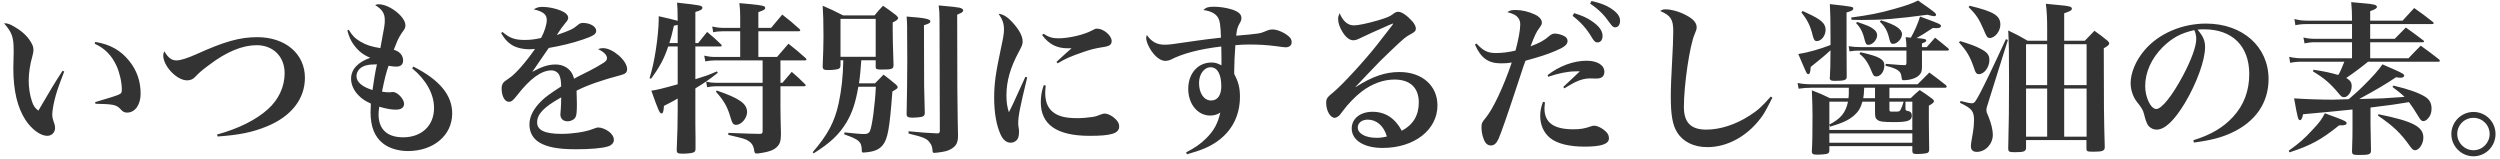 <svg width="550" height="35" viewBox="0 0 550 35" fill="none" xmlns="http://www.w3.org/2000/svg">
<path d="M13.768 15.556L14.128 15.736C12.688 19.48 12.4 20.38 11.968 22.144C11.68 23.368 11.5 24.556 11.5 25.168C11.5 25.816 11.572 26.104 12.004 27.364C12.076 27.652 12.112 27.832 12.112 28.156C12.112 29.128 11.392 29.884 10.384 29.884C8.908 29.884 7 28.48 5.632 26.428C3.832 23.692 2.932 19.912 2.932 15.052C2.932 14.8 2.932 14.8 3.004 11.632C3.004 11.38 3.004 11.164 3.004 11.056C3.004 8.176 2.644 7.132 0.88 5.116C1.708 5.116 2.212 5.296 3.328 5.98C5.056 6.988 6.316 8.248 7.036 9.688C7.288 10.192 7.36 10.552 7.36 11.092C7.36 11.416 7.288 11.704 7.108 12.424C6.604 14.116 6.316 16.168 6.316 17.752C6.316 19.336 6.568 20.956 7.036 22.324C7.36 23.296 7.684 23.764 8.44 24.34C10.78 20.308 12.184 17.968 13.768 15.556ZM20.824 9.616L20.968 9.22C24.244 9.76 26.584 11.092 28.42 13.396C30.112 15.484 30.94 17.896 30.94 20.596C30.94 23.044 29.716 24.772 27.952 24.772C27.376 24.772 27.016 24.592 26.512 24.016C25.648 23.044 24.892 22.9 21.004 22.828L20.932 22.468C24.1 21.532 25.468 21.1 26.044 20.848C26.692 20.56 26.8 20.416 26.8 19.696C26.8 18.112 26.332 16.024 25.648 14.512C24.568 12.172 23.056 10.624 20.824 9.616ZM47.86 30.028L47.752 29.596C52.468 28.3 56.32 26.392 58.948 24.016C61.288 21.928 62.62 19.084 62.62 16.096C62.62 12.46 60.1 9.94 56.464 9.94C53.368 9.94 49.84 11.38 46.096 14.224C44.476 15.412 43.972 15.844 42.964 16.888C42.496 17.428 41.848 17.68 41.164 17.68C38.896 17.68 35.908 14.548 35.908 12.172C35.908 11.884 35.98 11.668 36.16 11.272C36.952 12.676 37.744 13.288 38.788 13.288C39.724 13.288 41.092 12.856 43.216 11.92C49.408 9.112 52.792 8.176 56.608 8.176C62.8 8.176 67.084 11.848 67.084 17.104C67.084 21.748 64.096 25.6 58.732 27.796C55.6 29.092 52.612 29.704 47.86 30.028ZM76.408 6.7L76.732 6.556C77.488 7.816 78.064 8.428 79.288 9.148C80.548 9.904 81.7 10.264 83.68 10.588C84.652 5.44 84.652 5.44 84.652 4.36C84.652 2.956 84.04 2.02 82.528 1.12C82.852 0.976 82.96 0.94 83.32 0.94C85.696 0.94 89.188 3.676 89.188 5.548C89.188 6.124 89.116 6.268 88.324 7.348C88.144 7.6 87.676 8.428 87.46 8.896C87.388 9.076 87.172 9.616 86.848 10.408C86.812 10.516 86.74 10.696 86.632 10.948C87.928 11.308 88.684 12.172 88.684 13.324C88.684 14.188 88.144 14.656 87.172 14.656C86.74 14.656 86.416 14.62 85.48 14.476C84.94 16.06 84.652 17.14 84.04 20.164C84.616 20.272 85.156 20.308 85.66 20.308C85.804 20.308 85.912 20.308 86.056 20.272C86.272 20.236 86.416 20.236 86.452 20.236C87.424 20.236 88.9 21.784 88.9 22.828C88.9 23.656 88.252 24.124 87.1 24.124C86.164 24.124 85.048 23.944 83.428 23.476C83.32 24.304 83.284 24.736 83.284 25.168C83.284 28.444 85.192 30.208 88.684 30.208C92.752 30.208 95.488 27.652 95.488 23.764C95.488 20.704 93.796 17.608 90.664 15.016L90.952 14.656C96.712 17.572 99.484 20.92 99.484 24.952C99.484 29.776 95.38 33.232 89.728 33.232C87.64 33.232 85.624 32.62 84.292 31.576C82.42 30.136 81.52 27.868 81.52 24.664C81.52 24.16 81.556 23.692 81.592 22.792C80.332 22.216 79.684 21.784 78.964 21.064C77.848 19.984 77.236 18.616 77.236 17.32C77.236 15.268 78.712 13.684 81.448 12.712C79.864 12.028 78.892 11.272 77.92 9.976C77.236 9.076 76.84 8.248 76.408 6.7ZM82.924 14.152C80.908 14.152 79.864 14.44 79.108 15.16C78.676 15.592 78.424 16.168 78.424 16.744C78.424 18.04 79.684 19.12 81.952 19.804C82.168 18.148 82.564 15.736 82.924 14.152ZM110.248 7.276L110.536 7.024C112.156 8.392 113.236 8.788 115.468 8.788C116.62 8.788 117.628 8.68 119.032 8.356C119.752 7.096 120.292 5.368 120.292 4.396C120.292 3.172 119.464 2.524 117.412 2.056C118.168 1.624 118.528 1.516 119.356 1.516C120.616 1.516 122.2 1.84 123.424 2.344C124.432 2.776 125.008 3.316 125.008 3.928C125.008 4.216 124.828 4.576 124.396 5.044C123.82 5.728 123.172 6.628 122.488 7.708C125.692 6.592 126.016 6.412 127.24 5.404C127.528 5.152 127.852 5.044 128.248 5.044C129.832 5.044 131.164 5.836 131.164 6.772C131.164 7.528 130.516 7.924 128.176 8.716C125.944 9.472 123.604 10.048 120.724 10.552C119.644 12.1 119.356 12.532 118.96 13.108C117.592 15.124 117.592 15.124 117.088 15.808C119.284 14.62 120.688 14.188 122.236 14.188C123.424 14.188 124.54 14.62 125.296 15.412C125.764 15.916 126.016 16.348 126.304 17.32C126.916 16.96 126.916 16.96 129.724 15.556C130.804 15.016 132.1 14.26 132.82 13.792C133.324 13.468 133.54 13.144 133.54 12.82C133.54 12.1 132.856 11.416 131.56 10.804C132.1 10.624 132.316 10.588 132.676 10.588C134.8 10.588 137.968 13.324 137.968 15.196C137.968 15.916 137.608 16.276 136.564 16.528C132.46 17.608 129.148 18.76 126.844 19.948C126.916 22.36 126.916 22.432 126.916 22.792C126.916 24.556 126.844 25.348 126.628 25.744C126.34 26.32 125.62 26.68 124.864 26.68C123.892 26.68 123.28 26.104 123.28 25.168C123.28 25.06 123.28 25.06 123.388 23.728C123.424 22.9 123.46 22.396 123.46 21.424C119.608 23.584 118.168 25.096 118.168 26.932C118.168 28.66 119.86 29.452 123.532 29.452C125.872 29.452 128.572 29.056 130.156 28.48C131.092 28.12 131.344 28.048 131.668 28.048C132.244 28.048 133.144 28.372 133.864 28.876C134.62 29.416 135.052 30.1 135.052 30.784C135.052 31.432 134.548 31.972 133.72 32.224C132.388 32.62 129.94 32.836 126.7 32.836C122.74 32.836 120.292 32.368 118.564 31.288C117.196 30.424 116.476 29.056 116.476 27.364C116.476 25.636 117.376 23.872 119.212 22.108C120.076 21.28 120.976 20.632 123.46 19.012C123.424 17.644 123.316 17.176 123.028 16.492C122.704 15.88 122.056 15.484 121.3 15.484C119.104 15.484 116.584 17.32 113.776 20.956C112.84 22.144 112.516 22.396 111.94 22.396C111.04 22.396 110.356 21.136 110.356 19.444C110.356 19.012 110.464 18.616 110.644 18.328C110.896 17.968 110.932 17.932 112.048 17.176C113.416 16.276 115.792 13.54 117.7 10.768C117.124 10.804 116.764 10.84 116.512 10.84C114.928 10.84 113.344 10.444 112.408 9.76C111.544 9.184 110.968 8.5 110.248 7.276ZM167.776 13.288H157.264C156.58 13.288 155.932 13.36 155.176 13.504L154.924 12.244C155.68 12.424 156.508 12.532 157.264 12.532H162.844V6.88H158.956C158.308 6.88 157.516 6.952 156.904 7.096L156.688 5.836C157.48 6.016 158.2 6.124 158.956 6.124H162.844V3.676C162.844 2.596 162.808 2.02 162.664 0.688C163.708 0.796 164.536 0.868 165.076 0.904C167.848 1.192 168.352 1.3 168.352 1.768C168.352 2.056 168.028 2.272 166.84 2.668V6.124H169.648C170.692 4.864 170.692 4.864 172.096 3.208C173.788 4.54 174.292 4.936 175.84 6.34C175.984 6.484 176.056 6.592 176.056 6.664C176.056 6.808 175.912 6.88 175.66 6.88H166.84V12.532H170.944C172.024 11.272 172.348 10.876 173.464 9.616C175.156 10.948 175.66 11.38 177.244 12.784C177.388 12.928 177.424 13 177.424 13.072C177.424 13.216 177.28 13.288 177.064 13.288H171.7V18.22H172.132C173.032 17.14 173.32 16.816 174.184 15.808C175.48 16.924 175.876 17.284 177.1 18.508C177.208 18.616 177.244 18.724 177.244 18.76C177.244 18.904 177.1 18.976 176.92 18.976H171.7V23.368C171.7 24.592 171.736 26.788 171.808 29.38C171.808 31.036 171.592 31.72 170.836 32.404C170.188 33.016 169.108 33.412 167.632 33.628C166.948 33.736 166.732 33.772 166.516 33.772C166.084 33.772 166.012 33.664 165.904 33.016C165.796 32.116 165.364 31.432 164.644 31C163.996 30.568 163.708 30.496 160.216 29.668L160.252 29.236C165.076 29.416 165.076 29.416 167.128 29.452C167.632 29.452 167.776 29.308 167.776 28.876V18.976H157.552C156.868 18.976 156.256 19.048 155.572 19.192L155.356 17.968C156.148 18.148 156.76 18.22 157.588 18.22H167.776V13.288ZM152.98 9.472H153.592C154.456 8.392 154.708 8.068 155.572 7.024C156.904 8.14 157.336 8.5 158.596 9.724C158.74 9.868 158.776 9.94 158.776 10.048C158.776 10.156 158.668 10.228 158.452 10.228H152.98V17.428C155.068 16.78 155.86 16.528 157.732 15.7L157.912 16.024C155.896 17.608 155.14 18.112 152.98 19.444V27.364L153.016 30.532V32.692C153.016 33.196 152.908 33.412 152.512 33.556C152.152 33.7 151.072 33.808 150.28 33.808C149.092 33.808 148.876 33.7 148.876 32.98C149.02 29.956 149.092 26.572 149.092 24.376V21.676C147.976 22.324 147.832 22.396 146.068 23.296C145.996 24.556 145.852 24.952 145.528 24.952C145.132 24.952 144.844 24.34 143.296 19.948C144.268 19.84 146.032 19.408 149.092 18.544V10.228H147.004C146.176 12.784 145.06 14.872 143.224 17.32L142.9 17.212C143.584 14.944 143.908 13.324 144.304 10.84C144.628 8.788 144.916 5.836 144.916 4.468C144.916 4.288 144.916 3.964 144.916 3.568C147.004 4.036 147.616 4.18 149.092 4.576C149.056 1.768 149.056 1.768 148.948 0.58C154.24 1.156 154.528 1.228 154.528 1.732C154.528 2.056 154.132 2.308 152.98 2.632V9.472ZM149.092 9.472V5.476C148.768 5.548 148.66 5.584 148.264 5.656C147.796 7.708 147.616 8.356 147.256 9.472H149.092ZM157.516 20.2L157.66 19.912C162.7 21.64 164.356 22.792 164.356 24.664C164.356 25.996 163.096 27.472 161.944 27.472C161.332 27.472 161.08 27.148 160.684 25.744C160.036 23.512 159.28 22.144 157.516 20.2ZM192.652 13.252H189.484C189.376 14.98 189.196 16.924 188.98 18.328H192.508C193.3 17.536 193.552 17.284 194.38 16.42C195.568 17.32 195.928 17.608 197.044 18.544C197.368 18.832 197.476 18.976 197.476 19.156C197.476 19.444 197.476 19.444 196.324 20.128C195.712 28.3 195.316 30.532 194.2 31.936C193.552 32.728 192.688 33.196 191.32 33.412C190.852 33.484 190.312 33.556 189.952 33.556C189.628 33.556 189.592 33.484 189.592 32.98C189.52 31.144 189.016 30.712 185.74 29.56L185.776 29.128C187.792 29.344 189.34 29.488 190.096 29.488C190.78 29.488 191.14 29.308 191.356 28.912C191.86 27.904 192.508 22.972 192.688 19.084H188.836C188.188 22.756 187.504 24.736 186.244 26.896C184.588 29.632 182.716 31.396 179.008 33.736L178.792 33.484C182.14 29.596 183.616 26.824 184.516 22.684C185.128 19.768 185.452 16.996 185.524 13.252H184.912V14.332C184.912 14.8 184.804 15.016 184.444 15.16C184.084 15.304 183.148 15.412 182.212 15.412C181.204 15.412 180.988 15.268 180.988 14.548C181.096 12.136 181.168 9.544 181.168 7.996C181.168 4.864 181.096 2.704 180.988 1.264C182.968 2.128 183.544 2.38 185.488 3.388H192.4C193.156 2.452 193.408 2.164 194.272 1.264C195.532 2.128 195.928 2.416 197.152 3.352C197.476 3.676 197.584 3.82 197.584 3.964C197.584 4.108 197.476 4.252 197.296 4.432C197.26 4.468 197.26 4.468 196.756 4.756C196.576 4.828 196.576 4.828 196.396 4.936C196.396 5.692 196.396 6.34 196.396 6.664C196.396 8.68 196.432 9.472 196.576 14.26C196.576 15.196 196.288 15.304 193.84 15.304C192.868 15.304 192.652 15.196 192.652 14.692C192.652 14.656 192.652 14.62 192.652 14.548V13.252ZM184.912 4.144V12.496H192.652V4.144H184.912ZM199.564 6.772V5.908C199.564 5.008 199.528 4.648 199.456 3.64C203.416 3.928 204.676 4.18 204.676 4.684C204.676 5.044 204.352 5.224 203.272 5.548C203.272 12.928 203.308 17.356 203.308 18.832L203.452 24.736C203.452 24.772 203.452 24.88 203.452 24.88C203.452 25.348 203.272 25.564 202.768 25.708C202.444 25.78 201.472 25.888 200.86 25.888C199.78 25.888 199.456 25.708 199.456 25.132C199.456 25.132 199.456 25.096 199.456 25.024C199.528 22.972 199.6 15.736 199.6 13.144L199.564 6.772ZM206.764 28.768L206.692 4.252C206.692 2.92 206.656 2.416 206.512 1.192C209.788 1.48 210.256 1.552 211.12 1.696C211.552 1.804 211.912 2.056 211.912 2.272C211.912 2.416 211.768 2.632 211.516 2.812C211.48 2.848 211.48 2.848 211.012 3.028C210.832 3.1 210.796 3.136 210.58 3.244L210.616 19.516C210.688 25.78 210.724 29.128 210.76 29.596C210.76 29.704 210.76 29.848 210.76 29.884C210.76 31.324 210.4 32.08 209.32 32.728C208.672 33.124 208.204 33.268 207.124 33.448C206.368 33.556 205.864 33.628 205.54 33.628C205.216 33.628 205.18 33.556 205.144 33.016C205.108 32.44 204.928 31.864 204.64 31.504C203.992 30.496 203.2 30.172 199.888 29.38V28.876C202.912 29.164 203.776 29.236 206.188 29.344C206.62 29.344 206.764 29.2 206.764 28.768ZM225.592 16.888L225.988 17.032C224.368 23.692 224.008 25.564 224.008 27.112C224.008 27.472 224.008 27.472 224.152 28.444C224.188 28.552 224.188 28.732 224.188 28.948C224.188 29.668 224.08 30.208 223.9 30.532C223.576 31.072 223 31.396 222.352 31.396C221.416 31.396 220.624 30.748 220.084 29.488C219.184 27.472 218.716 24.7 218.716 21.568C218.716 18.508 219.004 16.312 220.156 10.876C220.732 8.248 220.876 7.348 220.876 6.484C220.876 5.224 220.552 4.252 219.688 3.028C220.732 3.136 221.704 3.748 222.892 5.08C224.296 6.664 224.98 7.996 224.98 9.112C224.98 9.724 224.836 10.12 224.152 11.38C222.28 14.836 221.416 17.86 221.416 20.956C221.416 22.432 221.56 23.44 221.956 24.7C222.892 22.828 223.108 22.36 223.468 21.532C225.232 17.68 225.232 17.68 225.592 16.888ZM229.264 7.708L229.552 7.42C230.776 8.212 231.568 8.428 232.9 8.428C235.168 8.428 238.516 7.636 240.244 6.7C240.964 6.304 241 6.304 241.396 6.304C242.764 6.304 244.564 7.816 244.564 9.004C244.564 9.832 244.132 10.156 242.62 10.372C240.964 10.624 239.848 10.912 238.3 11.452C235.492 12.424 234.412 12.892 232.684 13.936L232.432 13.612C233.656 12.46 235.276 11.02 235.744 10.624C235.384 10.624 235.096 10.624 234.916 10.624C232.504 10.624 230.776 9.76 229.264 7.708ZM229.624 18.724L230.056 18.832C229.984 19.66 229.948 20.02 229.948 20.416C229.948 22.288 230.452 23.62 231.532 24.556C232.72 25.564 234.34 25.996 237.004 25.996C238.084 25.996 239.2 25.888 240.28 25.744C241.108 25.6 241.108 25.6 242.332 25.132C242.584 25.024 242.836 24.988 243.052 24.988C243.7 24.988 244.672 25.456 245.356 26.14C245.968 26.716 246.22 27.22 246.22 27.796C246.22 29.344 244.564 29.884 239.74 29.884C232.54 29.884 228.976 27.436 228.976 22.504C228.976 21.172 229.156 20.092 229.624 18.724ZM261.124 33.952L260.944 33.52C262.888 32.512 264.112 31.684 265.372 30.424C267.064 28.732 267.892 27.22 268.468 24.772C267.784 25.204 267.1 25.42 266.236 25.42C263.5 25.42 261.412 22.9 261.412 19.552C261.412 16.168 263.536 13.756 266.524 13.756C267.28 13.756 267.712 13.864 268.72 14.368C268.72 13.36 268.72 13.072 268.72 12.64C268.72 11.776 268.72 11.488 268.684 10.228C263.86 10.804 260.152 11.776 257.452 13.18C257.2 13.288 256.732 13.396 256.408 13.396C255.364 13.396 254.284 12.604 253.276 11.164C252.592 10.12 252.16 9.076 252.16 8.32C252.16 8.176 252.196 7.996 252.304 7.708C253.348 9.184 254.536 9.832 256.156 9.832C257.236 9.832 257.236 9.832 263.644 8.896C265.084 8.68 266.164 8.572 268.612 8.284C268.54 5.548 268.36 4.396 267.856 3.712C267.28 2.92 266.38 2.452 264.724 2.2C265.372 1.624 265.84 1.48 266.992 1.48C268.36 1.48 269.764 1.696 271.06 2.092C272.464 2.56 273.112 3.136 273.112 3.964C273.112 4.324 273.04 4.576 272.752 5.08C272.212 6.052 272.14 6.376 271.96 7.852C276.964 7.42 277.252 7.384 278.476 6.844C279.124 6.556 279.484 6.484 280.024 6.484C280.996 6.484 282.58 7.168 283.516 7.996C283.984 8.392 284.164 8.752 284.164 9.328C284.164 9.976 283.624 10.408 282.868 10.408C282.544 10.408 282.004 10.336 280.744 10.156C278.692 9.904 277.144 9.796 274.84 9.796C273.616 9.796 273.004 9.832 271.78 9.94C271.636 11.848 271.528 14.188 271.528 15.52C271.528 15.664 271.528 15.952 271.528 16.276C272.464 18.04 272.788 19.3 272.788 21.28C272.788 25.384 271.06 28.804 267.784 31.108C266.092 32.296 264.508 32.98 261.124 33.952ZM268.684 18.976C268.684 16.312 267.82 14.8 266.344 14.8C264.904 14.8 263.788 16.312 263.788 18.256C263.788 20.524 264.868 22.108 266.452 22.108C267.856 22.108 268.684 20.956 268.684 18.976ZM298.204 19.12L298.24 19.156C301.912 16.816 304.756 15.844 307.888 15.844C312.856 15.844 316.24 18.832 316.24 23.188C316.24 28.588 311.128 32.548 304.18 32.548C300.076 32.548 297.376 30.856 297.376 28.264C297.376 26.104 299.248 24.592 301.948 24.592C304.756 24.592 306.916 25.996 308.392 28.768C310.876 27.472 312.136 25.384 312.136 22.54C312.136 19.3 310.228 17.5 306.772 17.5C304.324 17.5 301.804 18.436 299.536 20.164C298.168 21.208 296.44 23.008 295.396 24.448C294.784 25.276 294.712 25.384 294.388 25.6C294.172 25.78 293.812 25.924 293.632 25.924C292.66 25.924 291.76 24.34 291.76 22.684C291.76 21.676 291.94 21.424 293.452 20.2C295.324 18.652 300.4 13.144 303.028 9.76C306.484 5.332 306.484 5.332 306.484 5.224C306.484 5.224 306.448 5.188 306.412 5.188C306.412 5.188 306.412 5.188 306.376 5.188C306.268 5.26 306.052 5.332 305.656 5.476C305.368 5.62 304.72 5.872 303.82 6.304C303.568 6.412 302.92 6.7 302.02 7.096C300.832 7.636 300.832 7.636 299.32 8.356C298.6 8.716 298.168 8.86 297.736 8.86C296.944 8.86 296.188 8.32 295.432 7.168C294.748 6.088 294.388 5.08 294.388 4.18C294.388 3.784 294.46 3.46 294.712 2.884C295.432 4.648 296.512 5.584 297.844 5.584C298.816 5.584 300.832 5.152 303.208 4.468C305.224 3.856 305.8 3.604 306.448 3.1C306.916 2.74 307.204 2.596 307.6 2.596C307.636 2.596 307.672 2.596 307.672 2.596C308.464 2.632 309.616 3.46 310.768 4.756C311.236 5.332 311.488 5.836 311.488 6.304C311.488 6.772 311.272 7.024 310.336 7.528C309.256 8.104 309.004 8.284 306.016 11.128C304.108 12.928 303.352 13.684 300.76 16.42C298.924 18.364 298.924 18.364 298.204 19.12ZM305.116 30.028C304.432 27.688 302.848 26.32 300.904 26.32C299.608 26.32 298.708 27.04 298.708 28.048C298.708 29.38 300.4 30.316 302.812 30.316C303.604 30.316 304 30.28 305.116 30.028ZM324.484 9.796L324.844 9.58C326.284 11.164 327.292 11.668 329.092 11.668C330.46 11.668 331.9 11.488 333.412 11.128C334.06 8.716 334.456 6.592 334.456 5.332C334.456 4.648 334.204 4.036 333.7 3.604C333.268 3.208 332.764 2.992 331.612 2.668C332.26 2.272 332.512 2.2 333.484 2.2C334.78 2.2 336.328 2.56 337.624 3.172C338.596 3.604 339.208 4.288 339.208 4.936C339.208 5.368 339.136 5.476 338.632 6.196C338.056 6.916 337.588 7.888 336.724 10.192C338.74 9.436 339.784 8.86 340.828 7.924C341.224 7.564 341.656 7.384 342.016 7.384C342.7 7.384 343.744 7.672 344.284 8.032C344.644 8.248 344.86 8.608 344.86 9.004C344.86 9.04 344.86 9.04 344.86 9.076C344.824 9.832 344.104 10.408 342.196 11.2C340.324 11.992 338.74 12.496 335.608 13.36C335.392 13.9 335.248 14.404 335.176 14.548C335.068 14.836 334.312 17.14 333.34 20.092C331.612 25.348 330.28 29.128 329.704 30.496C329.236 31.54 328.696 32.008 327.976 32.008C327.508 32.008 327.076 31.756 326.824 31.396C326.284 30.64 325.924 29.236 325.924 28.12C325.924 27.148 326.032 26.896 326.824 25.96C328.408 24.088 330.748 19.192 332.584 13.756C331.756 13.9 331.144 13.936 330.208 13.936C327.4 13.936 325.78 12.748 324.484 9.796ZM345.976 3.496L346.3 2.884C348.028 3.424 349.108 3.892 350.152 4.612C351.808 5.728 352.564 6.772 352.564 7.924C352.564 8.752 352.132 9.328 351.484 9.328C350.98 9.328 350.728 9.112 350.224 8.284C349.144 6.412 347.74 4.828 345.976 3.496ZM340.612 16.888L340.468 16.528C342.988 14.548 346.156 13.36 349.036 13.36C351.412 13.36 352.96 14.332 352.96 15.772C352.96 16.78 352.384 17.284 351.196 17.284L349.792 17.248C348.784 17.248 347.74 17.5 346.624 18.04C346.372 18.148 346.372 18.148 345.112 18.868C344.68 19.12 344.572 19.192 344.14 19.444L343.924 19.12C344.536 18.544 344.968 18.148 345.652 17.5L346.876 16.348L347.56 15.7C347.164 15.7 346.876 15.7 346.66 15.7C344.896 15.7 342.808 16.132 340.612 16.888ZM339.46 22.396L339.892 22.504C339.82 23.188 339.784 23.548 339.784 23.872C339.784 26.968 341.836 28.444 346.084 28.444C347.668 28.444 348.568 28.3 350.008 27.796C350.26 27.688 350.512 27.652 350.728 27.652C351.448 27.652 352.708 28.3 353.428 29.092C353.788 29.488 353.968 29.884 353.968 30.424C353.968 31.684 352.312 32.26 348.604 32.26C345.148 32.26 342.484 31.576 340.972 30.316C339.604 29.164 338.848 27.472 338.848 25.492C338.848 24.412 339.028 23.584 339.46 22.396ZM349.828 0.796L350.116 0.22C351.952 0.616 353.284 1.12 354.328 1.804C355.768 2.74 356.416 3.568 356.416 4.576C356.416 5.44 355.984 6.016 355.336 6.016C354.94 6.016 354.688 5.8 354.148 5.044C352.924 3.28 351.7 2.056 349.828 0.796ZM389.572 21.244L389.932 21.496C389.716 21.892 389.536 22.18 389.464 22.396C388.168 24.88 388.024 25.132 387.268 26.104C384.28 30.028 379.96 32.368 375.64 32.368C372.652 32.368 370.276 31.216 368.98 29.128C367.972 27.544 367.576 25.276 367.576 21.388C367.576 19.156 367.612 18.184 368.044 9.832C368.08 8.752 368.116 7.744 368.116 6.844C368.116 4.288 367.576 3.424 365.236 2.416C365.704 2.128 365.92 2.056 366.388 2.056C367.72 2.056 369.484 2.56 370.96 3.352C372.544 4.18 373.264 5.044 373.264 5.98C373.264 6.448 373.192 6.628 372.832 7.492C371.752 9.904 370.456 18.616 370.456 23.512C370.456 26.968 372.004 28.516 375.388 28.516C378.448 28.516 381.868 27.4 384.928 25.42C386.728 24.268 387.556 23.512 389.572 21.244ZM406.744 19.3H398.68C397.564 19.3 396.556 19.372 395.692 19.516L395.476 18.256C396.52 18.472 397.42 18.544 398.824 18.544H421.864C422.764 17.68 423.592 16.816 424.456 15.952C426.04 17.104 426.508 17.5 428.092 18.724C428.236 18.904 428.272 18.976 428.272 19.084C428.272 19.228 428.128 19.3 427.912 19.3H415.672V21.604H420.352C421.18 20.776 421.432 20.56 422.332 19.804C423.592 20.632 423.952 20.884 425.068 21.712C425.356 21.928 425.464 22.072 425.464 22.252C425.464 22.54 425.248 22.72 424.348 23.26V26.824C424.348 28.588 424.348 28.624 424.384 30.424C424.42 31.54 424.42 31.648 424.42 32.836C424.42 33.34 424.312 33.52 423.988 33.664C423.664 33.772 422.656 33.88 421.756 33.88C420.928 33.88 420.748 33.772 420.712 33.232V32.152H402.46V33.052C402.46 33.484 402.352 33.664 402.028 33.808C401.74 33.916 400.696 34.024 399.796 34.024C398.86 34.024 398.608 33.88 398.608 33.304C398.716 31.504 398.752 28.984 398.752 25.528C398.752 23.872 398.716 22.504 398.608 19.876C400.408 20.56 400.912 20.776 402.604 21.604H406.672C406.744 20.92 406.744 20.704 406.744 19.3ZM412.504 22.36H409.732C409.336 23.764 408.868 24.556 407.824 25.456C406.708 26.428 405.376 27.04 402.64 27.868L402.46 27.4C404.98 26.104 406.06 24.772 406.564 22.36H402.46V28.588H420.712V22.36H419.2V23.8C419.2 24.304 419.236 24.304 419.848 24.448C420.316 24.52 420.604 24.88 420.604 25.42C420.604 26.536 419.704 26.86 416.788 26.86C414.196 26.86 413.476 26.752 412.972 26.32C412.576 26.032 412.504 25.672 412.504 24.448V22.36ZM415.672 22.36V24.088C415.672 24.448 415.744 24.556 416.104 24.556C416.284 24.556 416.5 24.556 416.788 24.556C416.86 24.556 416.968 24.556 417.004 24.556C417.796 24.556 417.94 24.52 418.156 24.088C418.408 23.62 418.552 23.188 418.804 22.36H415.672ZM412.504 19.3H410.128C410.056 20.776 410.02 20.956 409.912 21.604H412.504V19.3ZM420.712 31.396V29.344H402.46V31.396H420.712ZM422.836 10.372H423.88C424.672 9.472 424.924 9.184 425.716 8.284C427.012 9.292 427.372 9.616 428.56 10.588C428.704 10.732 428.776 10.84 428.776 10.912C428.776 11.02 428.596 11.128 428.416 11.128H422.836V12.928C422.836 13.72 422.836 13.72 422.836 14.872C422.8 15.736 422.656 16.132 422.116 16.636C421.432 17.248 420.1 17.644 418.804 17.644C418.48 17.644 418.408 17.536 418.372 17.176C418.3 16.564 418.228 16.276 418.048 15.988C417.616 15.34 416.716 14.908 414.844 14.476V14.044C415.456 14.08 415.924 14.116 416.248 14.152C417.832 14.296 418.084 14.296 419.056 14.332C419.344 14.296 419.416 14.188 419.416 13.756V11.128H409.516C408.184 11.128 407.716 11.164 406.888 11.308L406.708 10.156C407.536 10.3 408.292 10.372 409.588 10.372H419.416C419.416 9.544 419.38 9.256 419.236 8.176L420.388 8.284C421.108 7.06 422.008 5.044 422.404 3.64C426.724 5.224 427.012 5.332 427.012 5.728C427.012 6.016 426.652 6.196 426.112 6.196C425.86 6.196 425.572 6.196 425.212 6.16C423.556 7.276 422.656 7.816 421.612 8.392H421.972C423.412 8.536 423.772 8.608 423.772 8.932C423.772 9.148 423.556 9.292 422.836 9.544V10.372ZM402.532 17.104L402.568 17.068C402.676 14.944 402.676 14.944 402.712 11.056C401.812 11.92 400.264 13.216 398.356 14.728C398.284 15.952 398.14 16.312 397.816 16.312C397.672 16.312 397.528 16.204 397.42 15.988C397.312 15.808 397.096 15.304 396.736 14.476C396.16 13.108 396.16 13.108 395.62 11.884C397.6 11.596 400.408 10.804 402.712 9.904C402.712 9.292 402.712 8.644 402.712 7.96C402.712 4.864 402.676 2.812 402.568 0.904C407.716 1.48 407.716 1.48 407.716 1.912C407.716 2.236 407.32 2.452 406.24 2.74C406.24 8.896 406.24 12.136 406.276 16.888C406.276 17.608 405.808 17.788 403.648 17.788C402.82 17.788 402.532 17.644 402.532 17.104ZM396.304 2.74L396.592 2.416C396.916 2.56 397.24 2.704 397.42 2.812C400.624 4.252 401.632 5.152 401.632 6.556C401.632 7.852 400.696 9.04 399.688 9.04C399.256 9.04 399.04 8.752 398.824 7.924C398.284 5.692 397.672 4.432 396.304 2.74ZM407.356 4.36L407.248 3.856C411.28 3.316 413.512 2.884 416.788 1.948C419.344 1.228 420.712 0.76 421.972 0.112C425.752 2.74 425.932 2.92 425.932 3.28C425.932 3.424 425.752 3.568 425.536 3.568C425.356 3.568 424.636 3.424 424.024 3.244C417.4 4.144 414.124 4.396 409.552 4.396C409.084 4.396 408.328 4.396 407.356 4.36ZM408.328 5.08L408.58 4.828C410.992 5.656 411.352 5.8 412.144 6.376C412.684 6.736 412.972 7.24 412.972 7.744C412.972 8.752 411.964 9.868 411.028 9.868C410.632 9.868 410.452 9.652 410.236 8.824C409.84 7.096 409.264 6.016 408.328 5.08ZM413.548 4.756L413.836 4.468C417.004 5.44 418.444 6.412 418.444 7.528C418.444 8.5 417.4 9.652 416.464 9.652C416.032 9.652 415.888 9.436 415.672 8.644C415.276 6.844 414.7 5.836 413.548 4.756ZM409.084 11.848L409.3 11.488C413.476 12.424 414.556 13.036 414.556 14.404C414.556 15.736 413.764 16.816 412.756 16.816C412.288 16.816 412.144 16.636 411.748 15.7C410.992 13.792 410.236 12.712 409.084 11.848ZM459.016 30.82H445.732V32.476C445.732 33.304 445.3 33.484 443.284 33.484C441.988 33.484 441.808 33.376 441.808 32.62C441.952 26.392 441.988 24.088 441.988 17.428C441.988 11.02 441.952 9.544 441.808 6.7C443.716 7.6 444.292 7.924 446.092 8.968H450.376V6.268C450.376 4.144 450.304 2.452 450.088 0.832C451.204 0.94 452.068 1.012 452.644 1.084C455.236 1.3 455.812 1.444 455.812 1.912C455.812 2.272 455.416 2.488 454.12 2.92V8.968H458.656C459.592 7.996 459.88 7.672 460.78 6.772C462.112 7.708 462.508 8.032 463.66 8.968C463.912 9.22 464.02 9.364 464.02 9.544C464.02 9.868 463.768 10.084 462.832 10.624C462.832 23.404 462.868 26.032 463.048 32.332C463.048 33.196 462.58 33.376 460.528 33.376C459.16 33.376 459.016 33.304 459.016 32.62V30.82ZM459.052 30.064V19.48H454.12V30.064H459.052ZM459.052 18.724V9.724H454.12V18.724H459.052ZM450.376 30.064V19.48H445.732V30.064H450.376ZM450.376 18.724V9.724H445.732V18.724H450.376ZM433.096 1.552L433.312 1.264C438.676 2.56 440.08 3.424 440.08 5.44C440.08 6.844 438.892 8.356 437.776 8.356C437.236 8.356 437.092 8.212 436.372 6.448C435.4 4.18 434.752 3.208 433.096 1.552ZM430.972 9.328L431.224 9.04C433.348 9.688 434.608 10.12 435.724 10.732C437.2 11.488 437.668 12.1 437.668 13.216C437.668 14.8 436.516 16.312 435.364 16.312C434.824 16.312 434.608 16.06 434.176 14.656C433.384 12.424 432.664 11.164 430.972 9.328ZM431.188 22.612L431.332 22.216C432.736 22.576 433.42 22.72 433.816 22.72C434.356 22.72 434.572 22.468 435.688 20.344C436.768 18.256 437.992 15.772 441.304 8.608L441.736 8.788L437.524 22.216C437.056 23.656 437.02 23.8 437.02 24.196C437.02 24.628 437.02 24.664 437.56 25.888C438.064 27.148 438.424 28.66 438.424 29.632C438.424 31.684 436.804 33.412 434.896 33.412C434.032 33.412 433.6 32.98 433.6 32.188C433.6 31.684 433.636 31.432 434.068 28.984C434.212 28.084 434.284 27.292 434.284 26.428C434.284 24.448 433.816 23.872 431.188 22.612ZM482.668 31.36L482.524 30.856C486.376 29.668 489.076 28.084 491.236 25.744C493.648 23.152 494.836 19.984 494.836 16.276C494.836 10.12 491.092 6.448 484.9 6.448C484.432 6.448 484.144 6.448 483.46 6.52C484.72 7.996 485.116 8.968 485.116 10.372C485.116 13.252 483.28 18.292 480.688 22.648C478.348 26.536 476.26 28.516 474.46 28.516C473.668 28.516 472.912 28.084 472.516 27.472C472.228 26.932 472.012 26.428 471.688 25.096C471.472 24.232 471.184 23.728 470.14 22.432C469.276 21.352 468.736 19.768 468.736 18.292C468.736 16.024 469.888 13.288 471.76 11.092C474.856 7.42 479.968 5.188 485.332 5.188C493.36 5.188 499.084 10.264 499.084 17.392C499.084 22.612 496.204 26.788 490.984 29.2C488.752 30.244 486.448 30.856 482.668 31.36ZM482.74 6.628C479.824 7.276 477.88 8.32 475.792 10.372C473.308 12.856 471.94 15.916 471.94 18.94C471.94 21.424 473.164 23.98 474.388 23.98C475.576 23.98 477.952 20.992 480.292 16.564C482.092 13.18 483.172 10.192 483.172 8.608C483.172 8.212 483.136 7.744 483.028 7.42C482.956 7.132 482.776 6.628 482.74 6.628ZM517.552 27.544V24.088C512.98 24.556 512.98 24.556 506.68 25.132C506.464 26.14 506.284 26.428 505.996 26.428C505.6 26.428 505.492 26.068 504.7 21.64C506.608 21.784 510.568 21.928 513.16 21.928C513.808 21.928 513.808 21.928 516.724 21.82C518.596 20.2 518.884 19.948 519.82 19.012C522.052 16.816 523.348 15.34 524.14 14.152C525.148 14.62 525.94 14.944 526.444 15.16C528.46 16.06 528.928 16.312 528.928 16.636C528.928 16.888 528.604 17.104 528.208 17.104C527.884 17.104 527.524 17.068 527.128 16.996C524.752 18.58 522.988 19.624 519.028 21.784C521.8 21.712 523.528 21.64 524.14 21.64C525.436 21.568 525.436 21.568 529 21.316C528.352 20.668 527.74 20.2 526.336 19.12L526.552 18.832C529.9 19.624 532.024 20.38 533.464 21.244C534.472 21.856 534.94 22.684 534.94 23.872C534.94 24.772 534.724 25.456 534.184 26.032C533.86 26.428 533.464 26.644 533.14 26.644C532.78 26.644 532.492 26.392 532.132 25.744C531.268 24.304 530.512 23.188 529.972 22.468C529.18 22.576 528.568 22.684 528.172 22.756C526.372 23.044 526.336 23.044 524.896 23.224L521.512 23.656V27.4C521.512 28.48 521.548 30.388 521.62 33.16C521.584 33.952 521.26 34.096 518.992 34.096C517.66 34.096 517.444 33.988 517.444 33.268C517.552 30.136 517.552 29.488 517.552 27.544ZM521.44 4.54H528.568C529.684 3.316 530.044 2.956 531.124 1.768C532.96 3.064 533.5 3.46 535.228 4.828C535.372 4.972 535.408 5.044 535.408 5.116C535.408 5.224 535.3 5.296 535.12 5.296H521.44V8.536H526.84C527.668 7.708 528.496 6.88 529.288 6.052C530.944 7.24 531.448 7.6 533.104 8.86C533.248 8.968 533.284 9.04 533.284 9.148C533.284 9.256 533.176 9.292 532.96 9.292H521.44V12.82H529.864C531.052 11.56 531.412 11.2 532.564 10.048C534.364 11.344 534.904 11.74 536.596 13.072C536.704 13.216 536.776 13.324 536.776 13.396C536.776 13.504 536.668 13.576 536.416 13.576H520.972C519.676 14.656 517.552 16.24 516.184 17.14C517.084 17.716 517.372 18.148 517.372 18.976C517.372 20.2 516.544 21.388 515.68 21.388C515.32 21.388 515.068 21.244 514.636 20.704C512.656 18.328 511.396 17.248 508.84 15.7L508.984 15.34C511.324 15.7 512.656 15.988 514.42 16.492C514.816 15.88 515.104 15.232 515.752 13.576H506.464C505.348 13.576 504.664 13.648 503.836 13.828L503.62 12.496C504.484 12.712 505.348 12.82 506.392 12.82H517.444V9.292H509.308C508.408 9.292 507.832 9.364 507.004 9.544L506.752 8.248C507.688 8.464 508.336 8.536 509.308 8.536H517.444V5.296H507.472C506.536 5.296 505.816 5.368 504.988 5.548L504.772 4.18C505.708 4.432 506.5 4.54 507.472 4.54H517.444C517.444 2.704 517.408 2.164 517.264 0.472C518.452 0.58 519.424 0.652 520.036 0.724C522.304 0.904 522.916 1.084 522.916 1.516C522.916 1.84 522.556 2.056 521.44 2.452V4.54ZM503.692 33.52L503.512 33.16C505.888 31.468 507.004 30.46 508.66 28.66C510.316 26.896 510.748 26.32 511.468 24.916C512.476 25.312 513.304 25.6 513.808 25.78C515.896 26.572 516.256 26.752 516.256 27.112C516.256 27.436 515.86 27.58 514.996 27.58C514.96 27.58 514.78 27.58 514.6 27.58C510.676 30.748 508.336 32.008 503.692 33.52ZM523.132 25.42L523.276 25.132C530.872 26.68 533.14 27.868 533.14 30.28C533.14 31.648 532.204 33.052 531.304 33.052C530.944 33.052 530.692 32.836 530.26 32.26C528.136 29.236 526.552 27.76 523.132 25.42ZM544.156 24.628C546.856 24.628 549.016 26.788 549.016 29.488C549.016 32.188 546.856 34.384 544.156 34.384C541.492 34.384 539.296 32.188 539.296 29.488C539.296 26.824 541.492 24.628 544.156 24.628ZM544.156 25.924C542.176 25.924 540.592 27.508 540.592 29.488C540.592 31.432 542.212 33.052 544.156 33.052C546.136 33.052 547.72 31.432 547.72 29.488C547.72 27.508 546.136 25.924 544.156 25.924Z" fill="#333333"/>
</svg>
